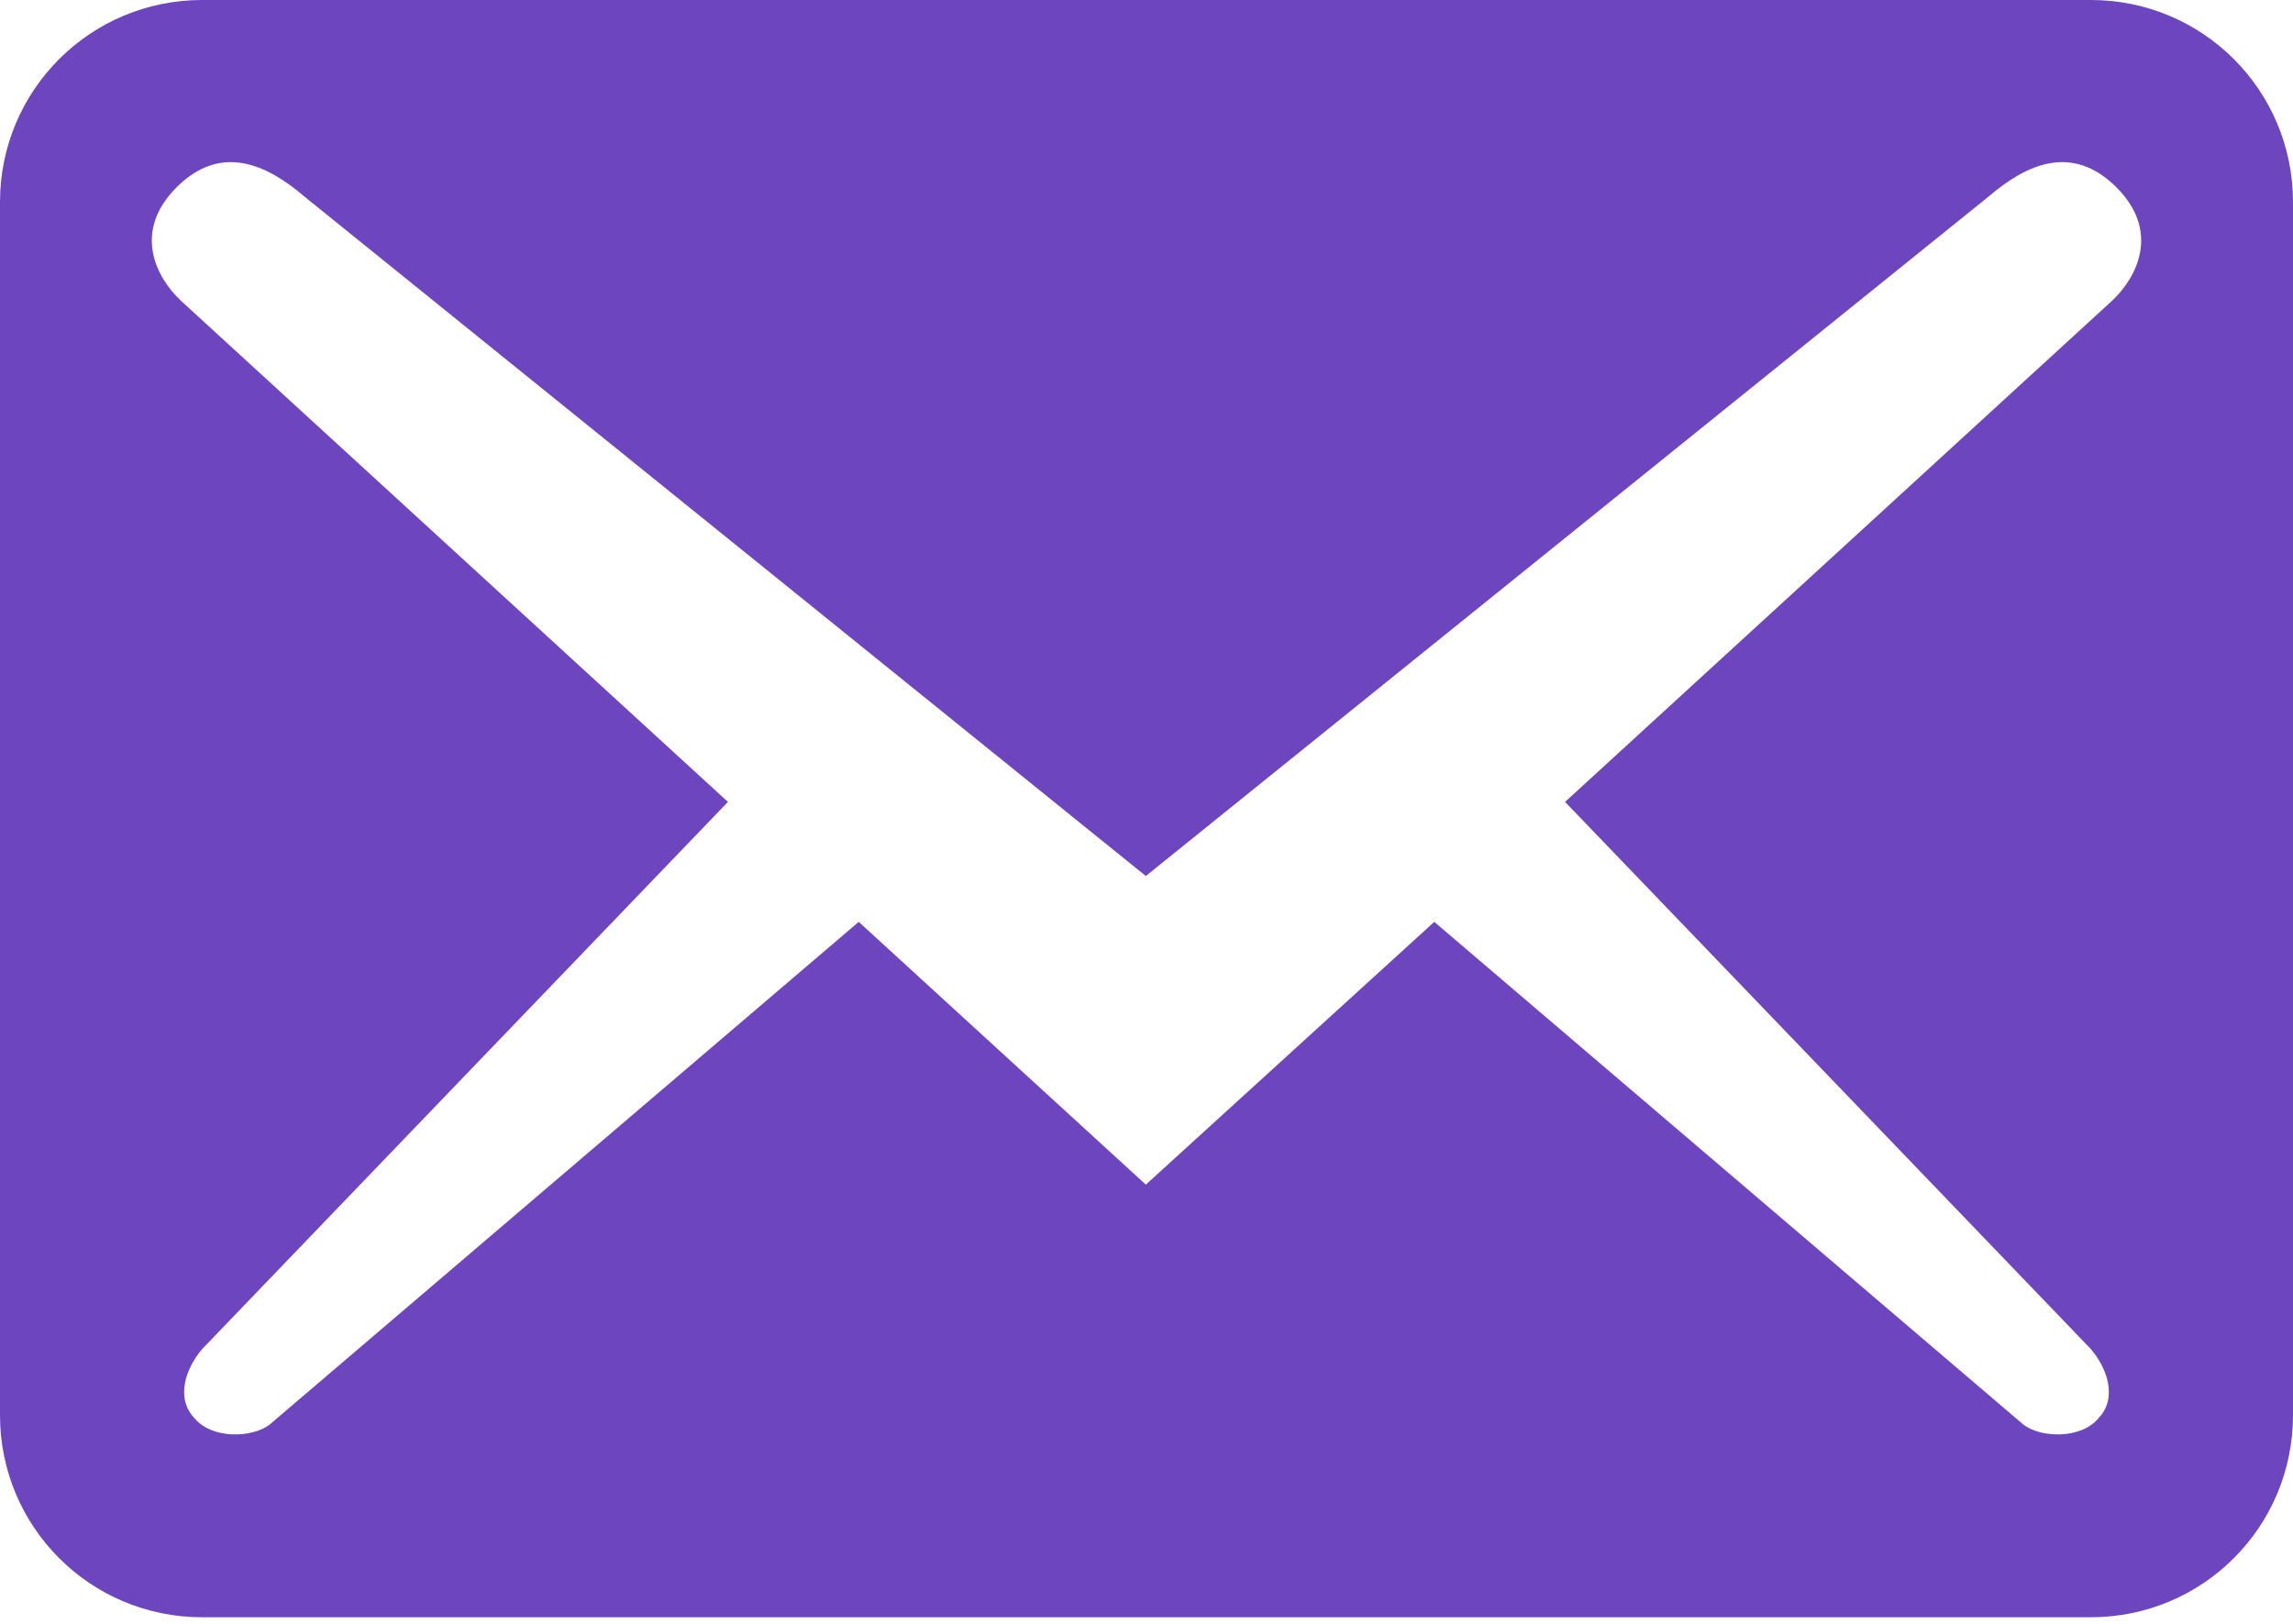 <svg width="24" height="17" viewBox="0 0 24 17" fill="none" xmlns="http://www.w3.org/2000/svg">
<path d="M24 14.815V2.116C24 0.945 23.055 0 21.884 0H2.116C0.945 0 0 0.945 0 2.116V14.815C0 15.986 0.945 16.931 2.116 16.931H21.884C23.055 16.931 24 15.986 24 14.815ZM22.152 1.961C22.617 2.427 22.363 2.907 22.109 3.146L16.381 8.395L21.884 14.123C22.053 14.321 22.166 14.631 21.968 14.843C21.785 15.069 21.362 15.055 21.178 14.914L15.012 9.651L11.993 12.402L8.988 9.651L2.822 14.914C2.638 15.055 2.215 15.069 2.032 14.843C1.834 14.631 1.947 14.321 2.116 14.123L7.619 8.395L1.891 3.146C1.637 2.907 1.383 2.427 1.848 1.961C2.314 1.496 2.794 1.721 3.189 2.06L11.993 9.171L20.811 2.06C21.206 1.721 21.686 1.496 22.152 1.961Z" fill="#6C45BF"/>
</svg>

